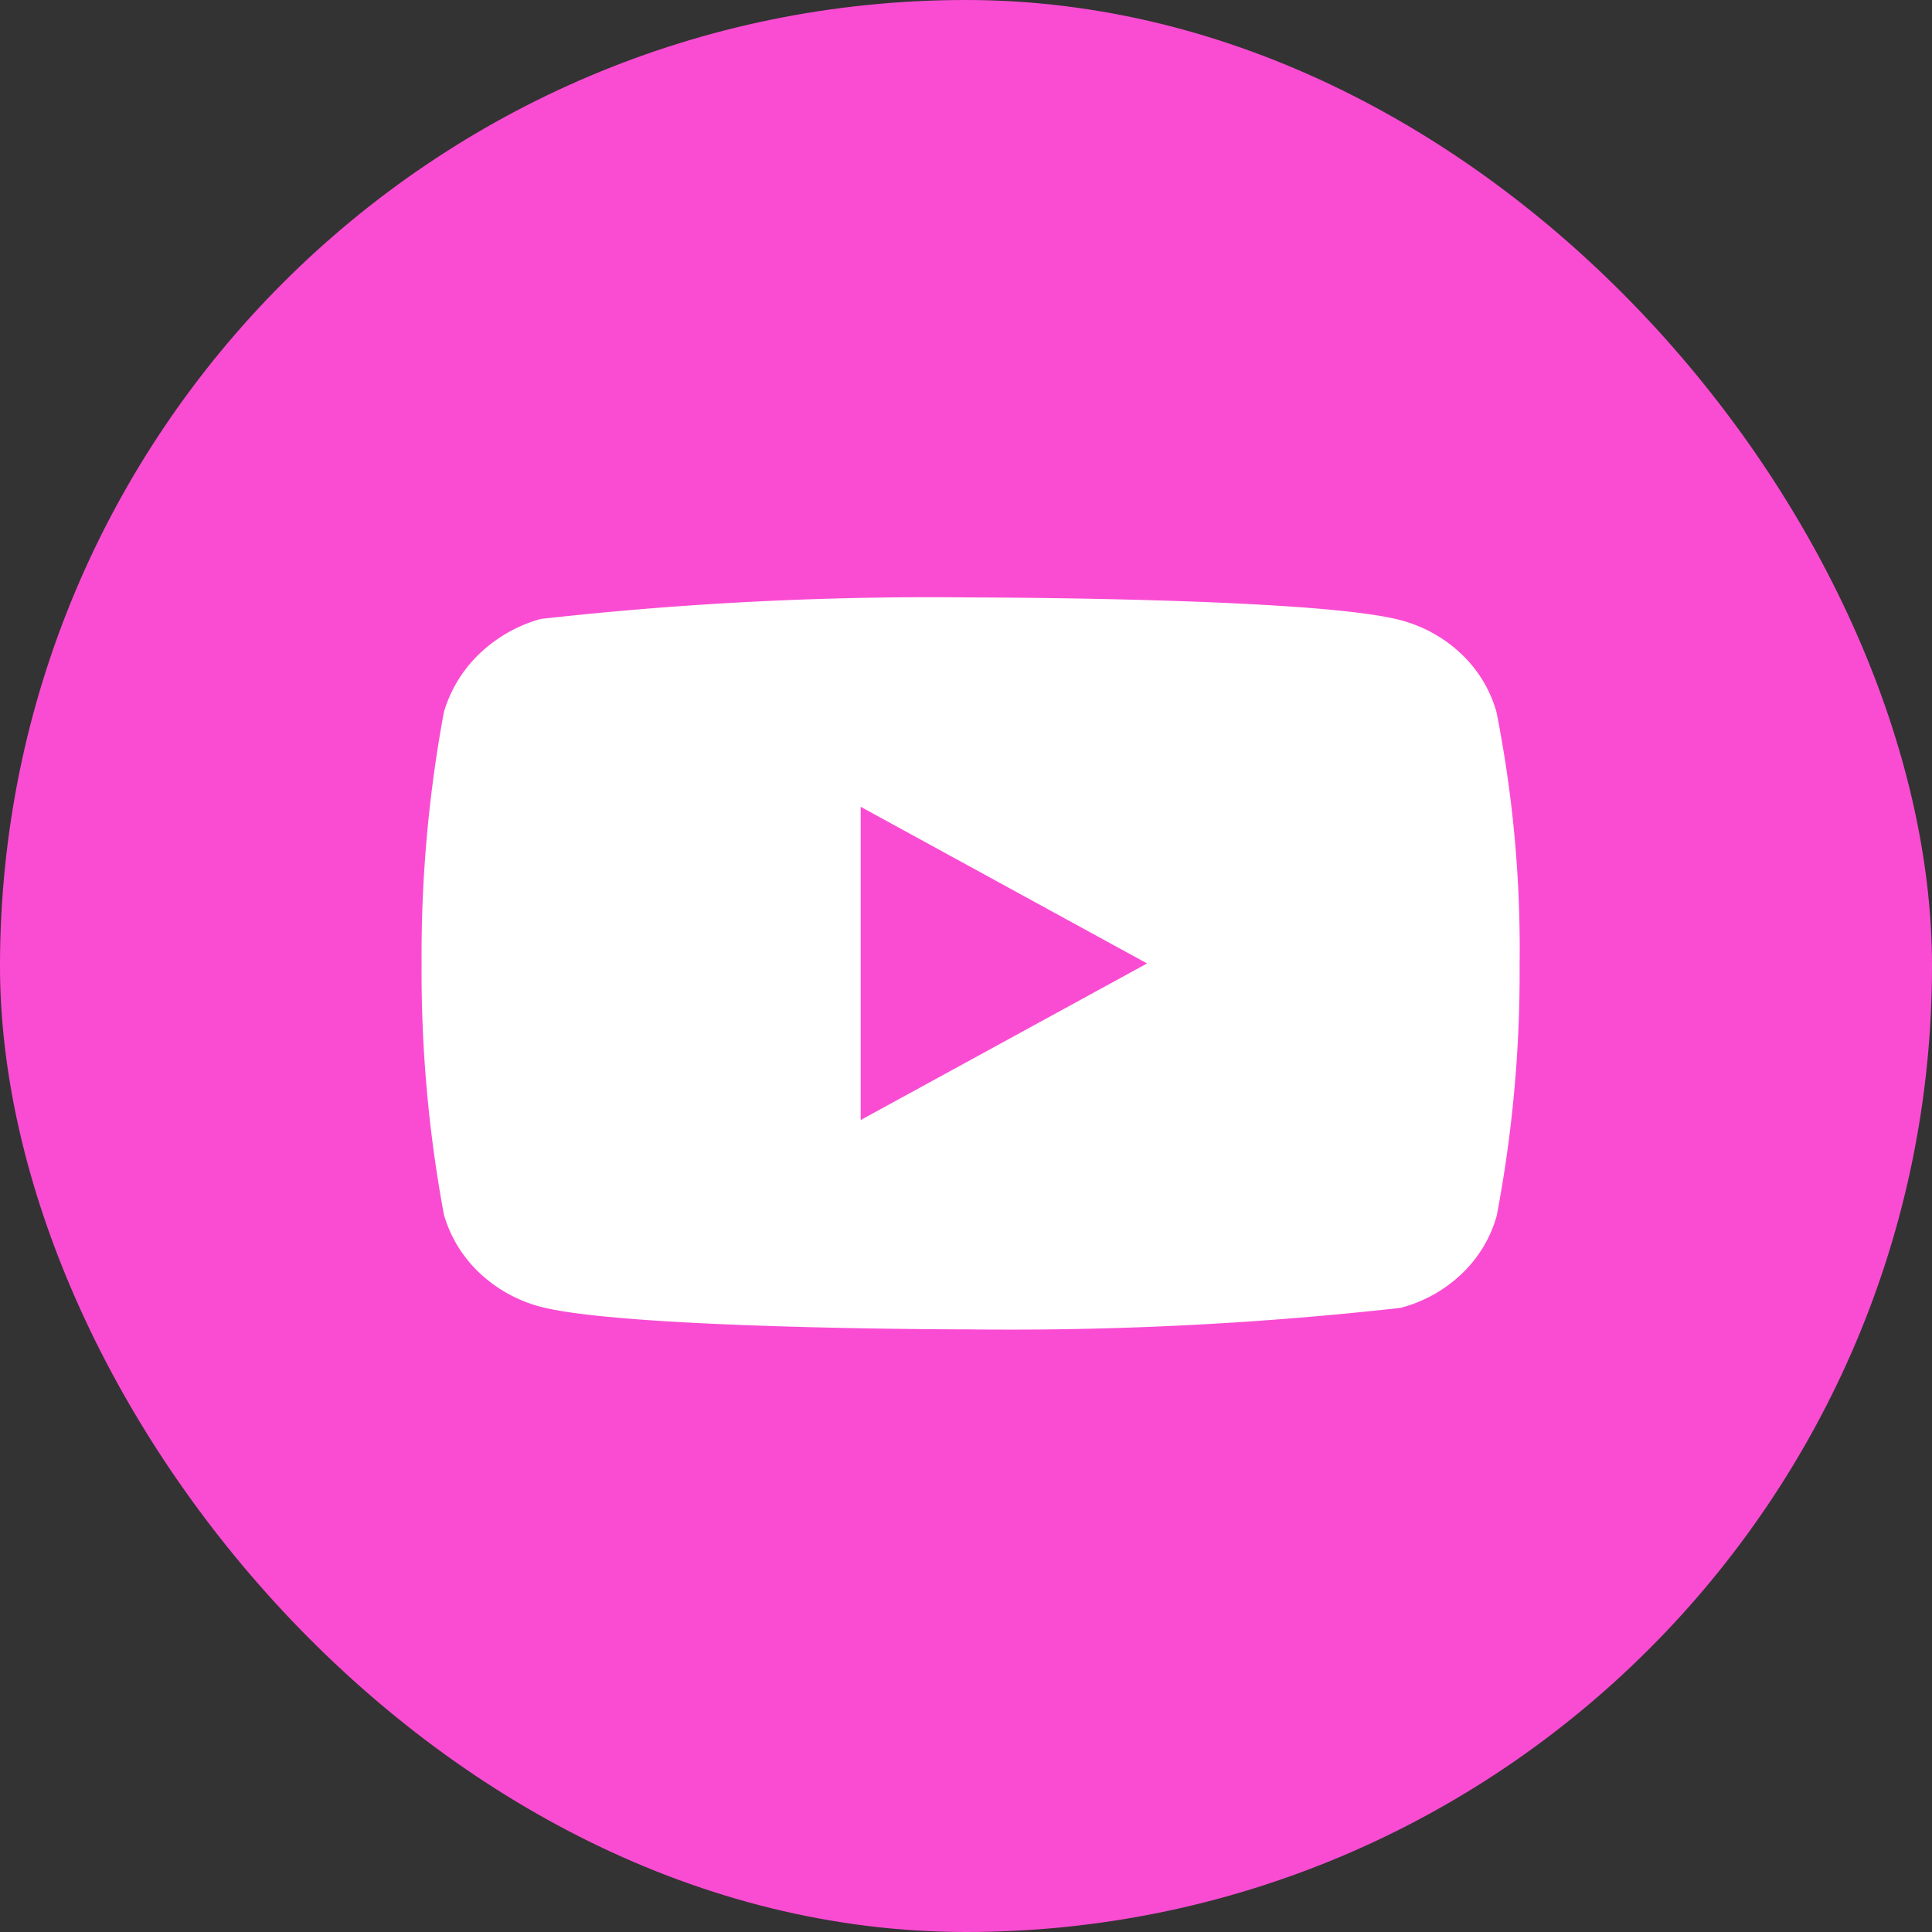 <svg xmlns="http://www.w3.org/2000/svg" width="55" height="55" viewBox="0 0 55 55"><rect x="0" y="0" width="55" height="55" fill="#333333" stroke="none"/><g transform="translate(-160 -10668)"><g transform="translate(5 34)"><rect width="55" height="55" rx="27.5" transform="translate(155 10634)" fill="#fa4cd3"/><path d="M30.6,9.264a3.628,3.628,0,0,0-1-1.654,3.972,3.972,0,0,0-1.743-.966C25.419,6,15.62,6,15.62,6a99.787,99.787,0,0,0-12.229.612,4.115,4.115,0,0,0-1.743.99A3.772,3.772,0,0,0,.635,9.263,37.885,37.885,0,0,0,0,16.418a37.816,37.816,0,0,0,.636,7.155,3.681,3.681,0,0,0,1.009,1.653,4.031,4.031,0,0,0,1.746.968c2.478.643,12.229.643,12.229.643a100.017,100.017,0,0,0,12.244-.612,3.972,3.972,0,0,0,1.742-.966,3.62,3.62,0,0,0,1-1.654,36.961,36.961,0,0,0,.652-7.156A34.614,34.614,0,0,0,30.6,9.263ZM12.5,20.877V11.96l8.153,4.459L12.5,20.877Z" transform="translate(167.002 10645.008)" fill="#fff"/></g></g></svg>